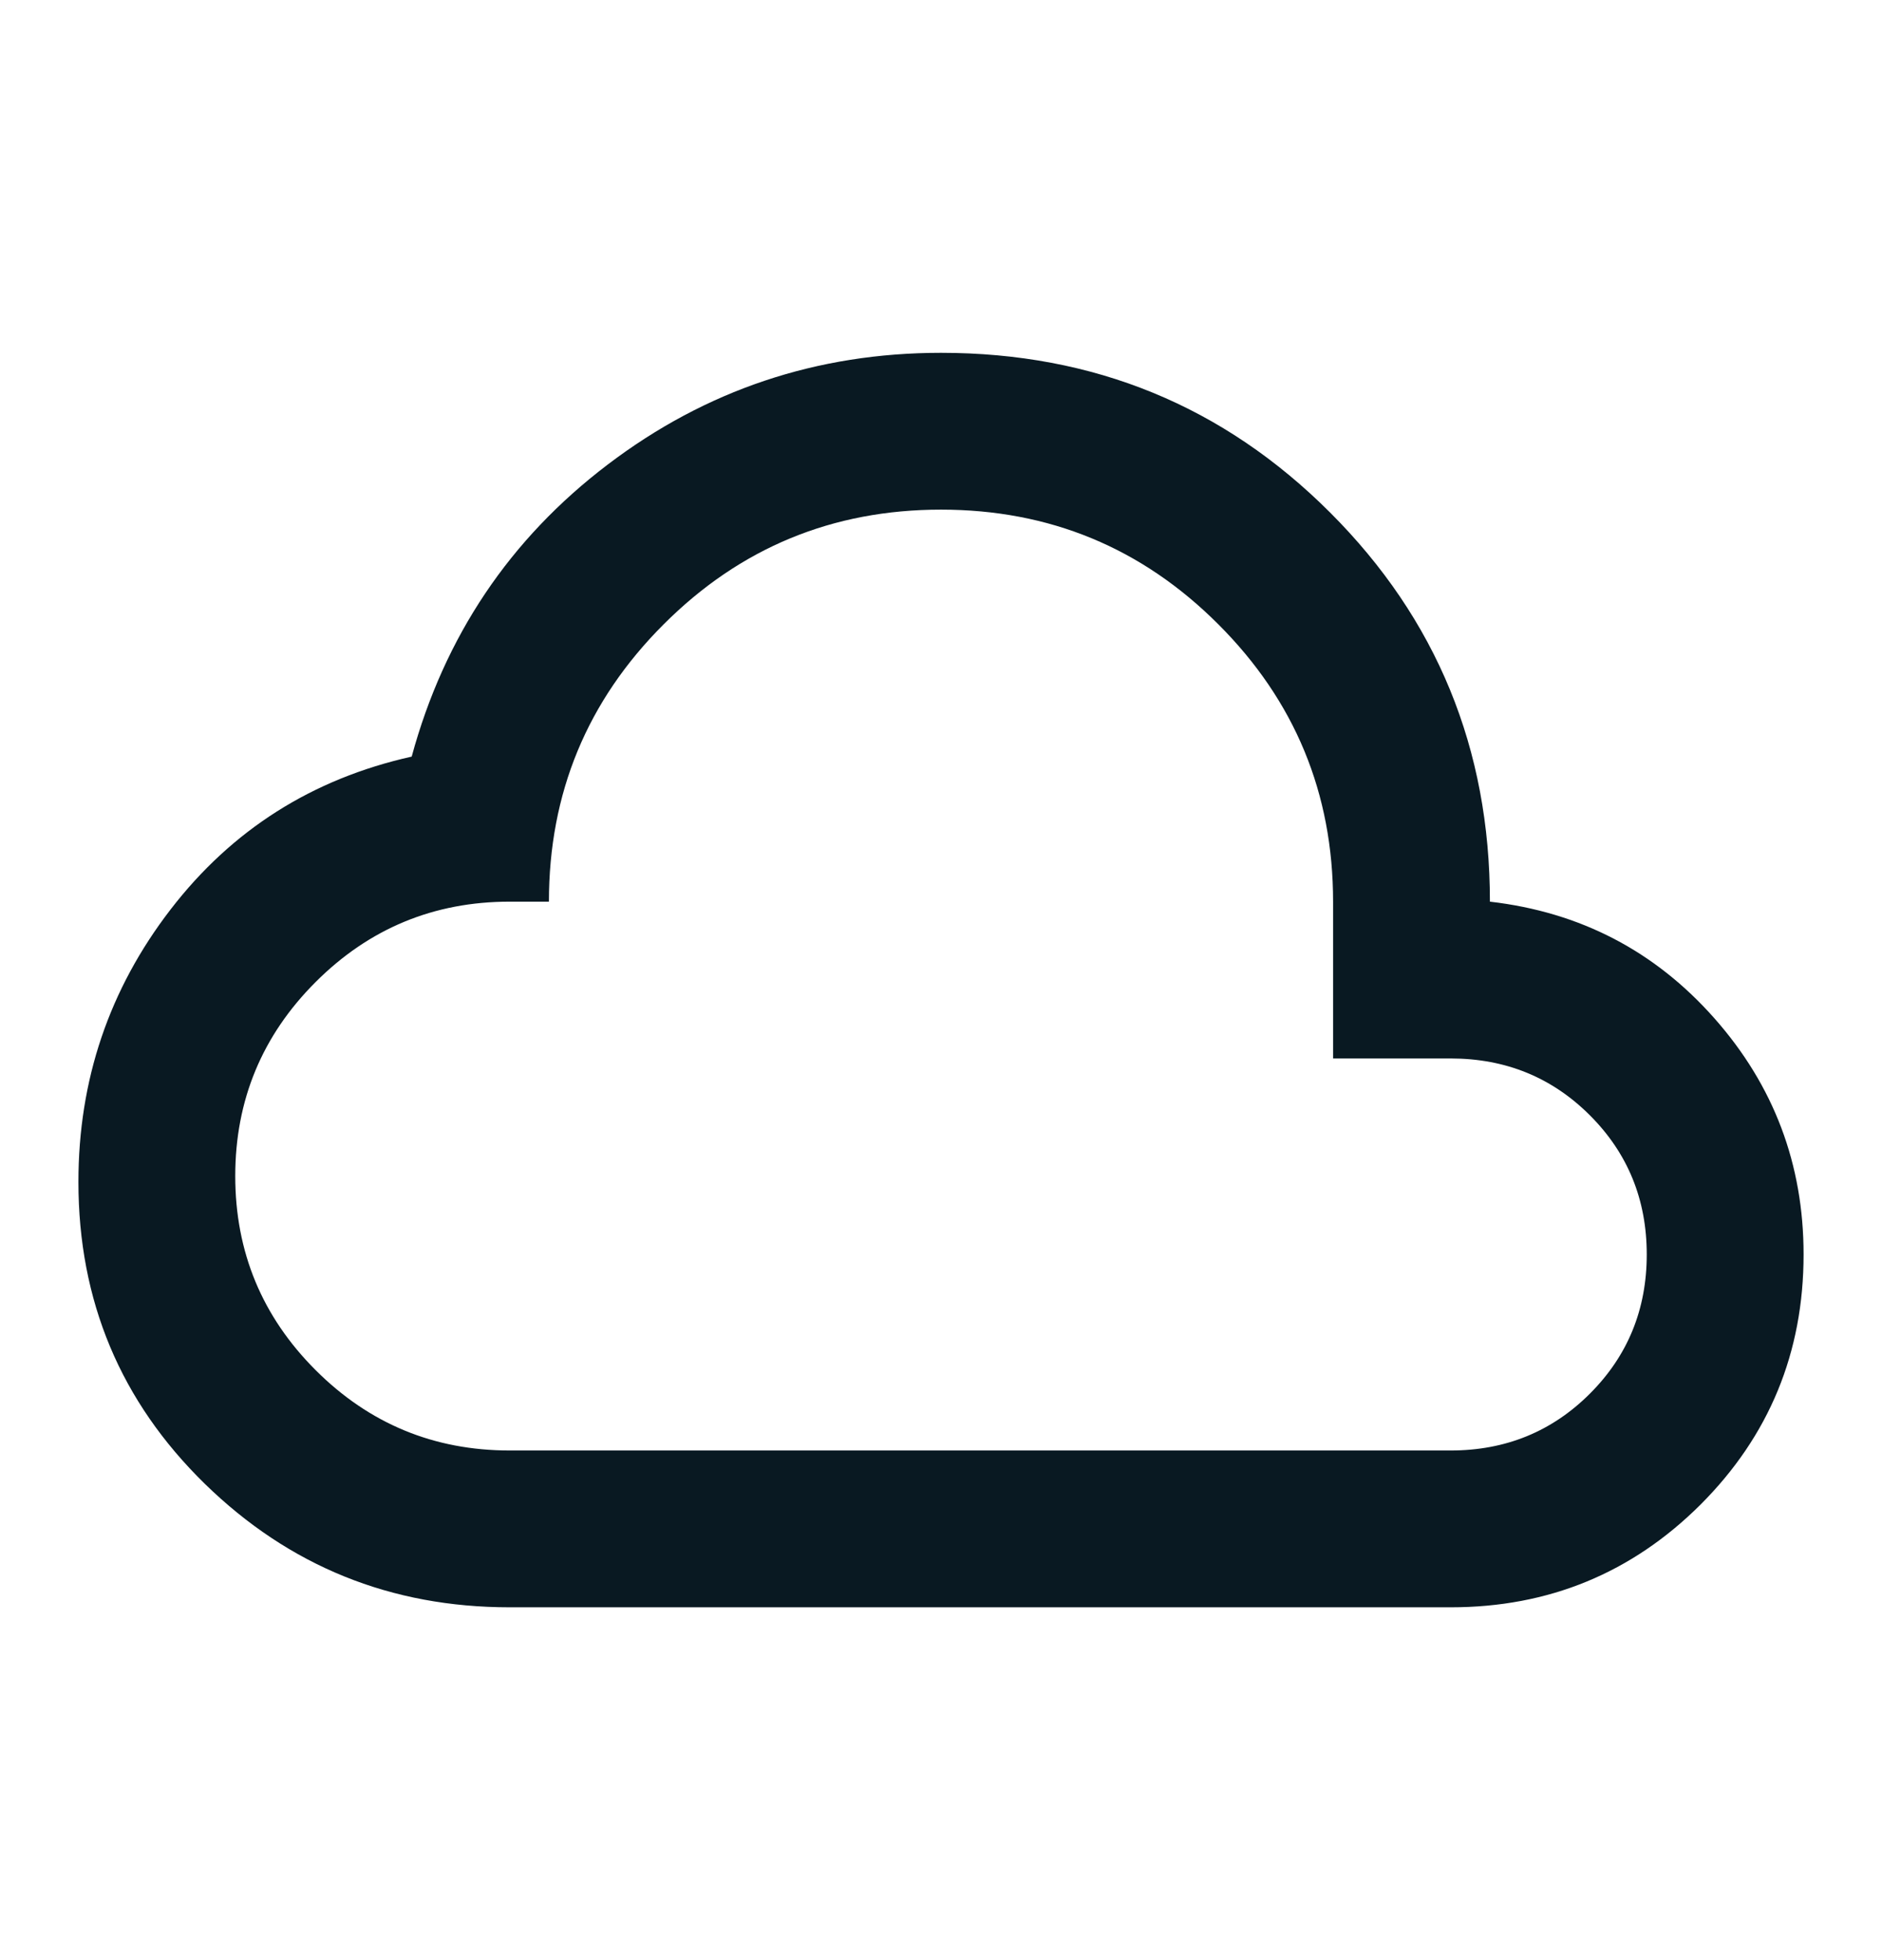 <svg width="24" height="25" viewBox="0 0 24 25" fill="none" xmlns="http://www.w3.org/2000/svg">
<mask id="mask0_1318_55155" style="mask-type:alpha" maskUnits="userSpaceOnUse" x="0" y="0" width="24" height="25">
<rect y="0.5" width="24" height="24" fill="#D9D9D9"/>
</mask>
<g mask="url(#mask0_1318_55155)">
<path d="M6.5 20.5C4.983 20.5 3.688 19.975 2.612 18.925C1.538 17.875 1 16.592 1 15.075C1 13.775 1.392 12.617 2.175 11.6C2.958 10.583 3.983 9.933 5.25 9.65C5.667 8.117 6.5 6.875 7.75 5.925C9 4.975 10.417 4.5 12 4.5C13.95 4.5 15.604 5.179 16.962 6.537C18.321 7.896 19 9.55 19 11.5C20.15 11.633 21.104 12.129 21.863 12.988C22.621 13.846 23 14.85 23 16C23 17.25 22.562 18.312 21.688 19.188C20.812 20.062 19.75 20.5 18.5 20.5H6.5ZM6.5 18.5H18.5C19.2 18.5 19.792 18.258 20.275 17.775C20.758 17.292 21 16.7 21 16C21 15.3 20.758 14.708 20.275 14.225C19.792 13.742 19.2 13.5 18.5 13.5H17V11.5C17 10.117 16.512 8.938 15.537 7.963C14.562 6.987 13.383 6.5 12 6.5C10.617 6.5 9.438 6.987 8.463 7.963C7.487 8.938 7 10.117 7 11.5H6.5C5.533 11.5 4.708 11.842 4.025 12.525C3.342 13.208 3 14.033 3 15C3 15.967 3.342 16.792 4.025 17.475C4.708 18.158 5.533 18.5 6.5 18.5Z" fill="#091922"/>
</g>
</svg>
